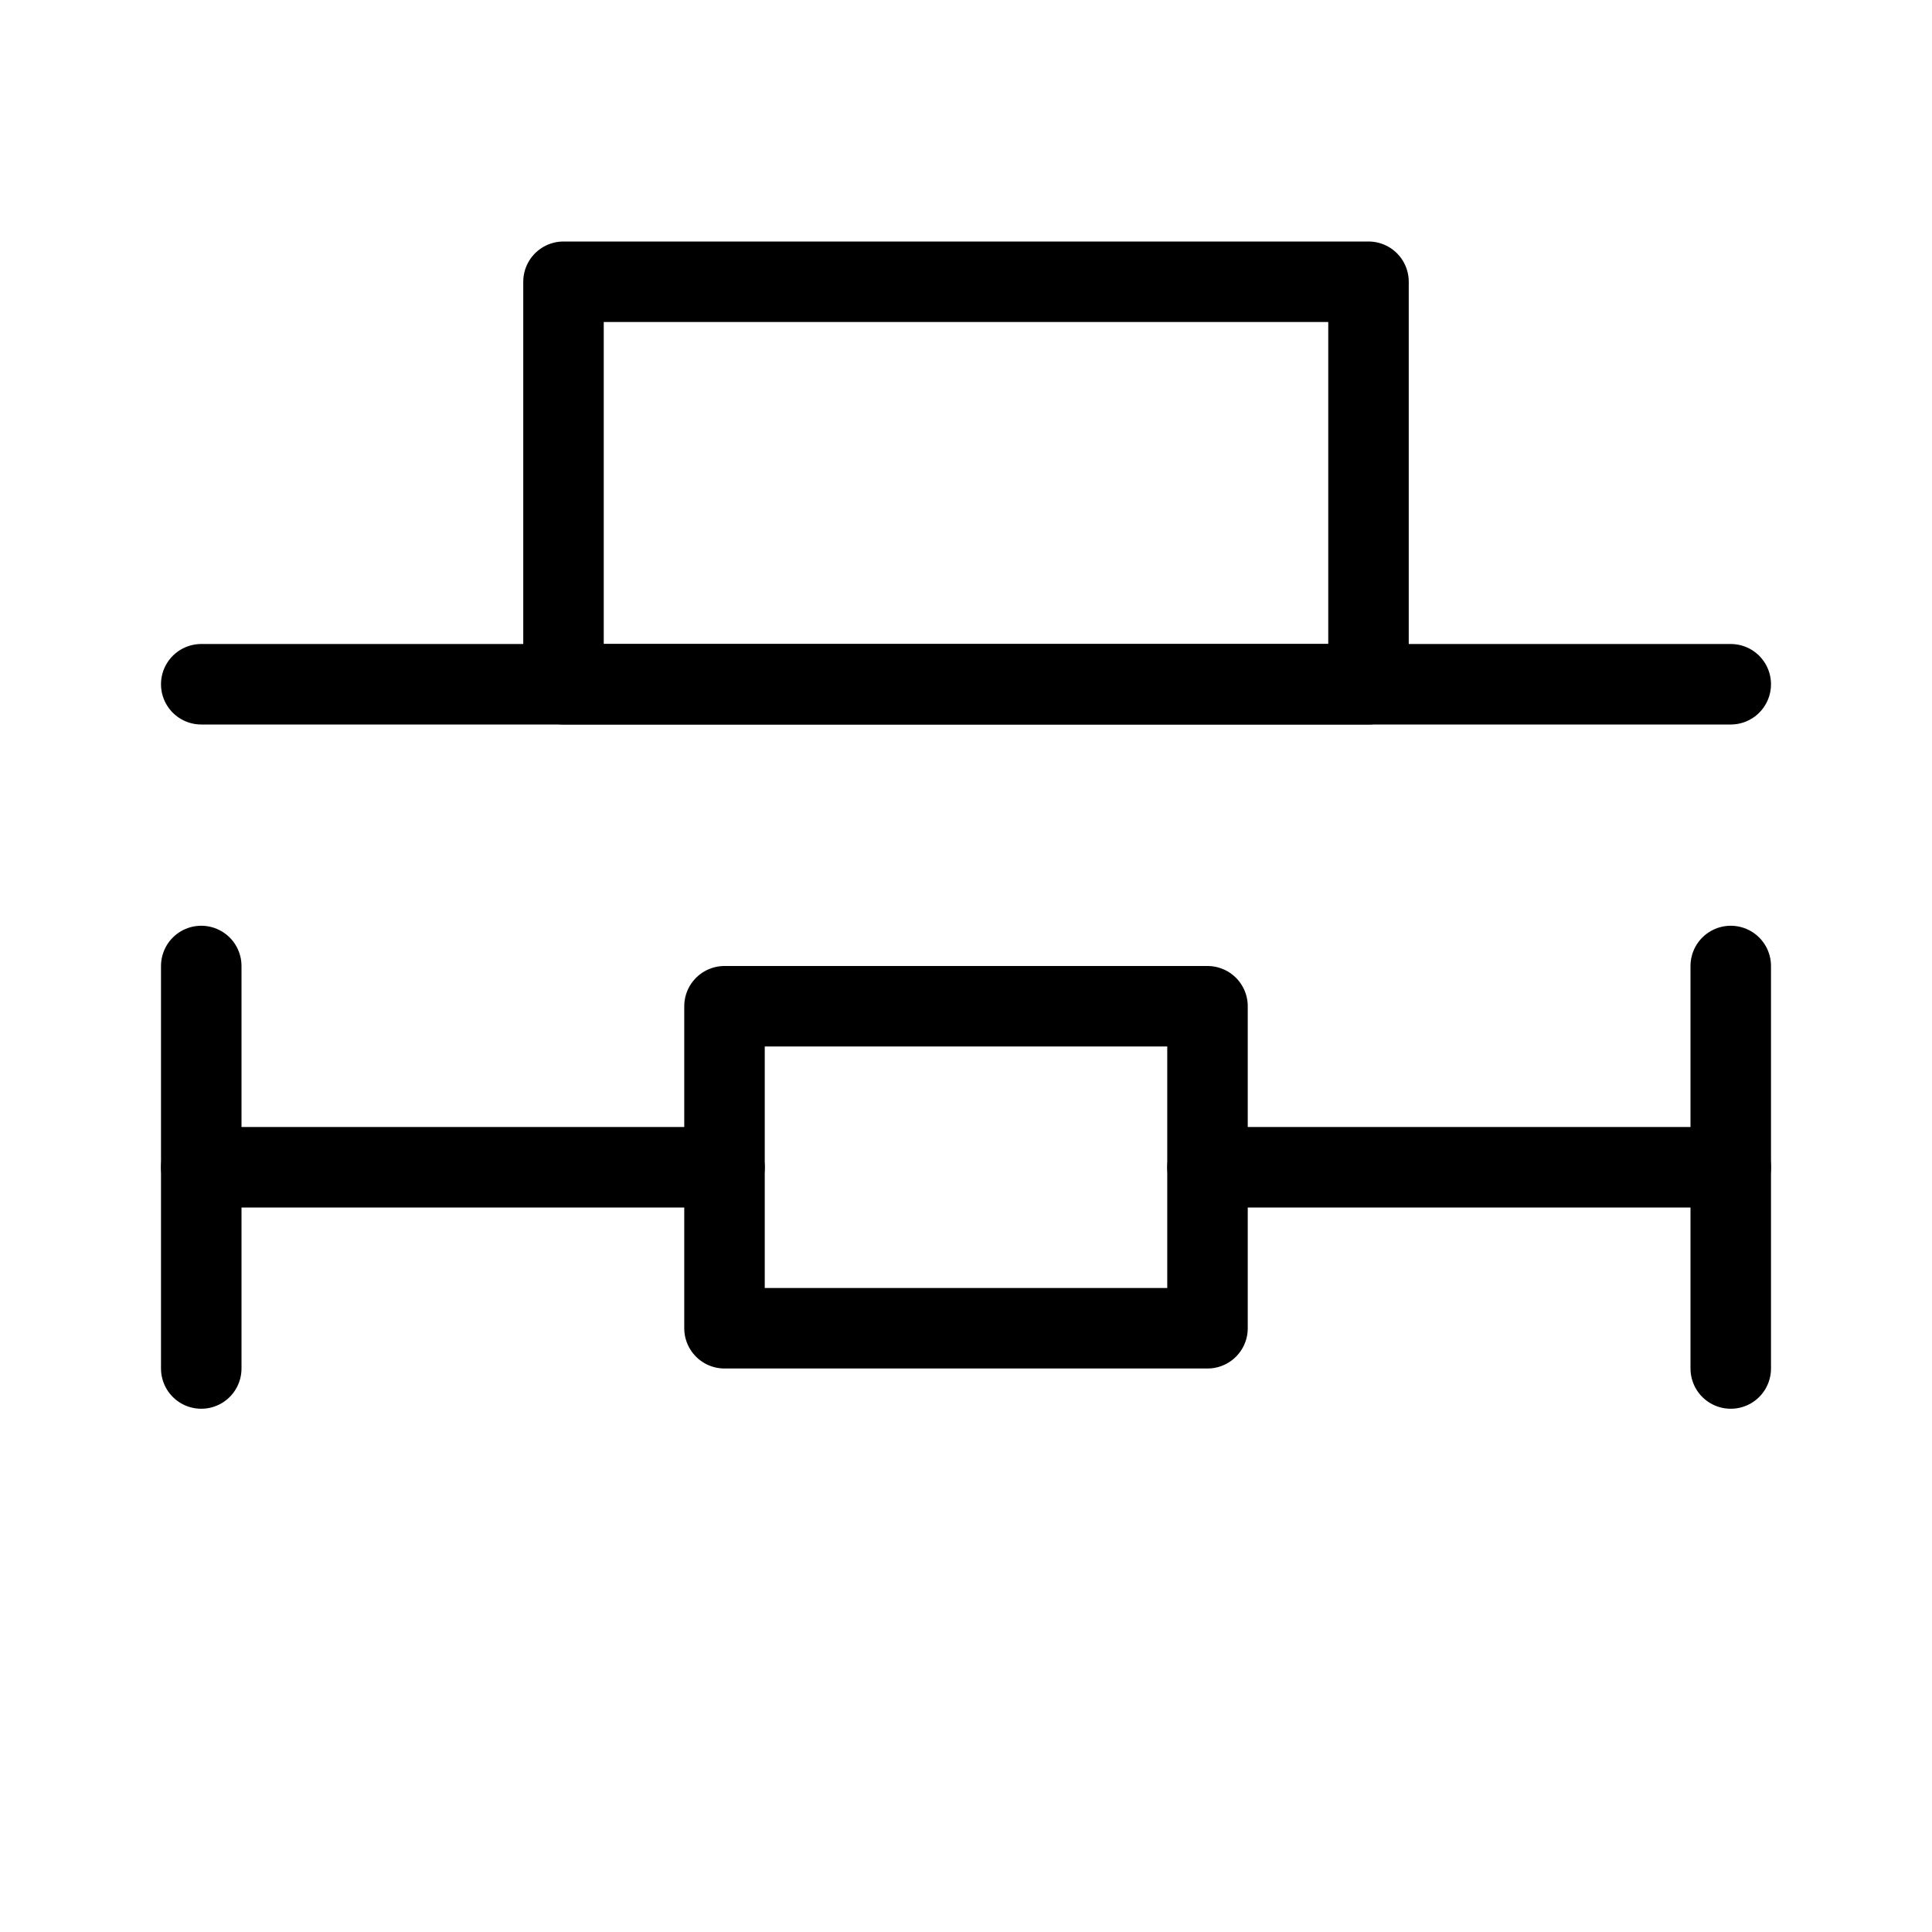 <svg viewBox="0 0 48 48" fill="none" xmlns="http://www.w3.org/2000/svg"><rect x="5" y="17" width="38" rx="2" fill="none" stroke="currentColor" stroke-width="2" stroke-linecap="round" stroke-linejoin="round"/><rect x="14" y="7" width="20" height="10" fill="none" stroke="currentColor" stroke-width="2" stroke-linecap="round" stroke-linejoin="round"/><rect x="18" y="25" width="12" height="8" fill="none" stroke="currentColor" stroke-width="2" stroke-linecap="round" stroke-linejoin="round"/><path d="M30 29H43" stroke="currentColor" stroke-width="2" stroke-linecap="round" stroke-linejoin="round"/><path d="M5 29H18" stroke="currentColor" stroke-width="2" stroke-linecap="round" stroke-linejoin="round"/><path d="M5 24V34" stroke="currentColor" stroke-width="2" stroke-linecap="round" stroke-linejoin="round"/><path d="M43 24V34" stroke="currentColor" stroke-width="2" stroke-linecap="round" stroke-linejoin="round"/></svg>